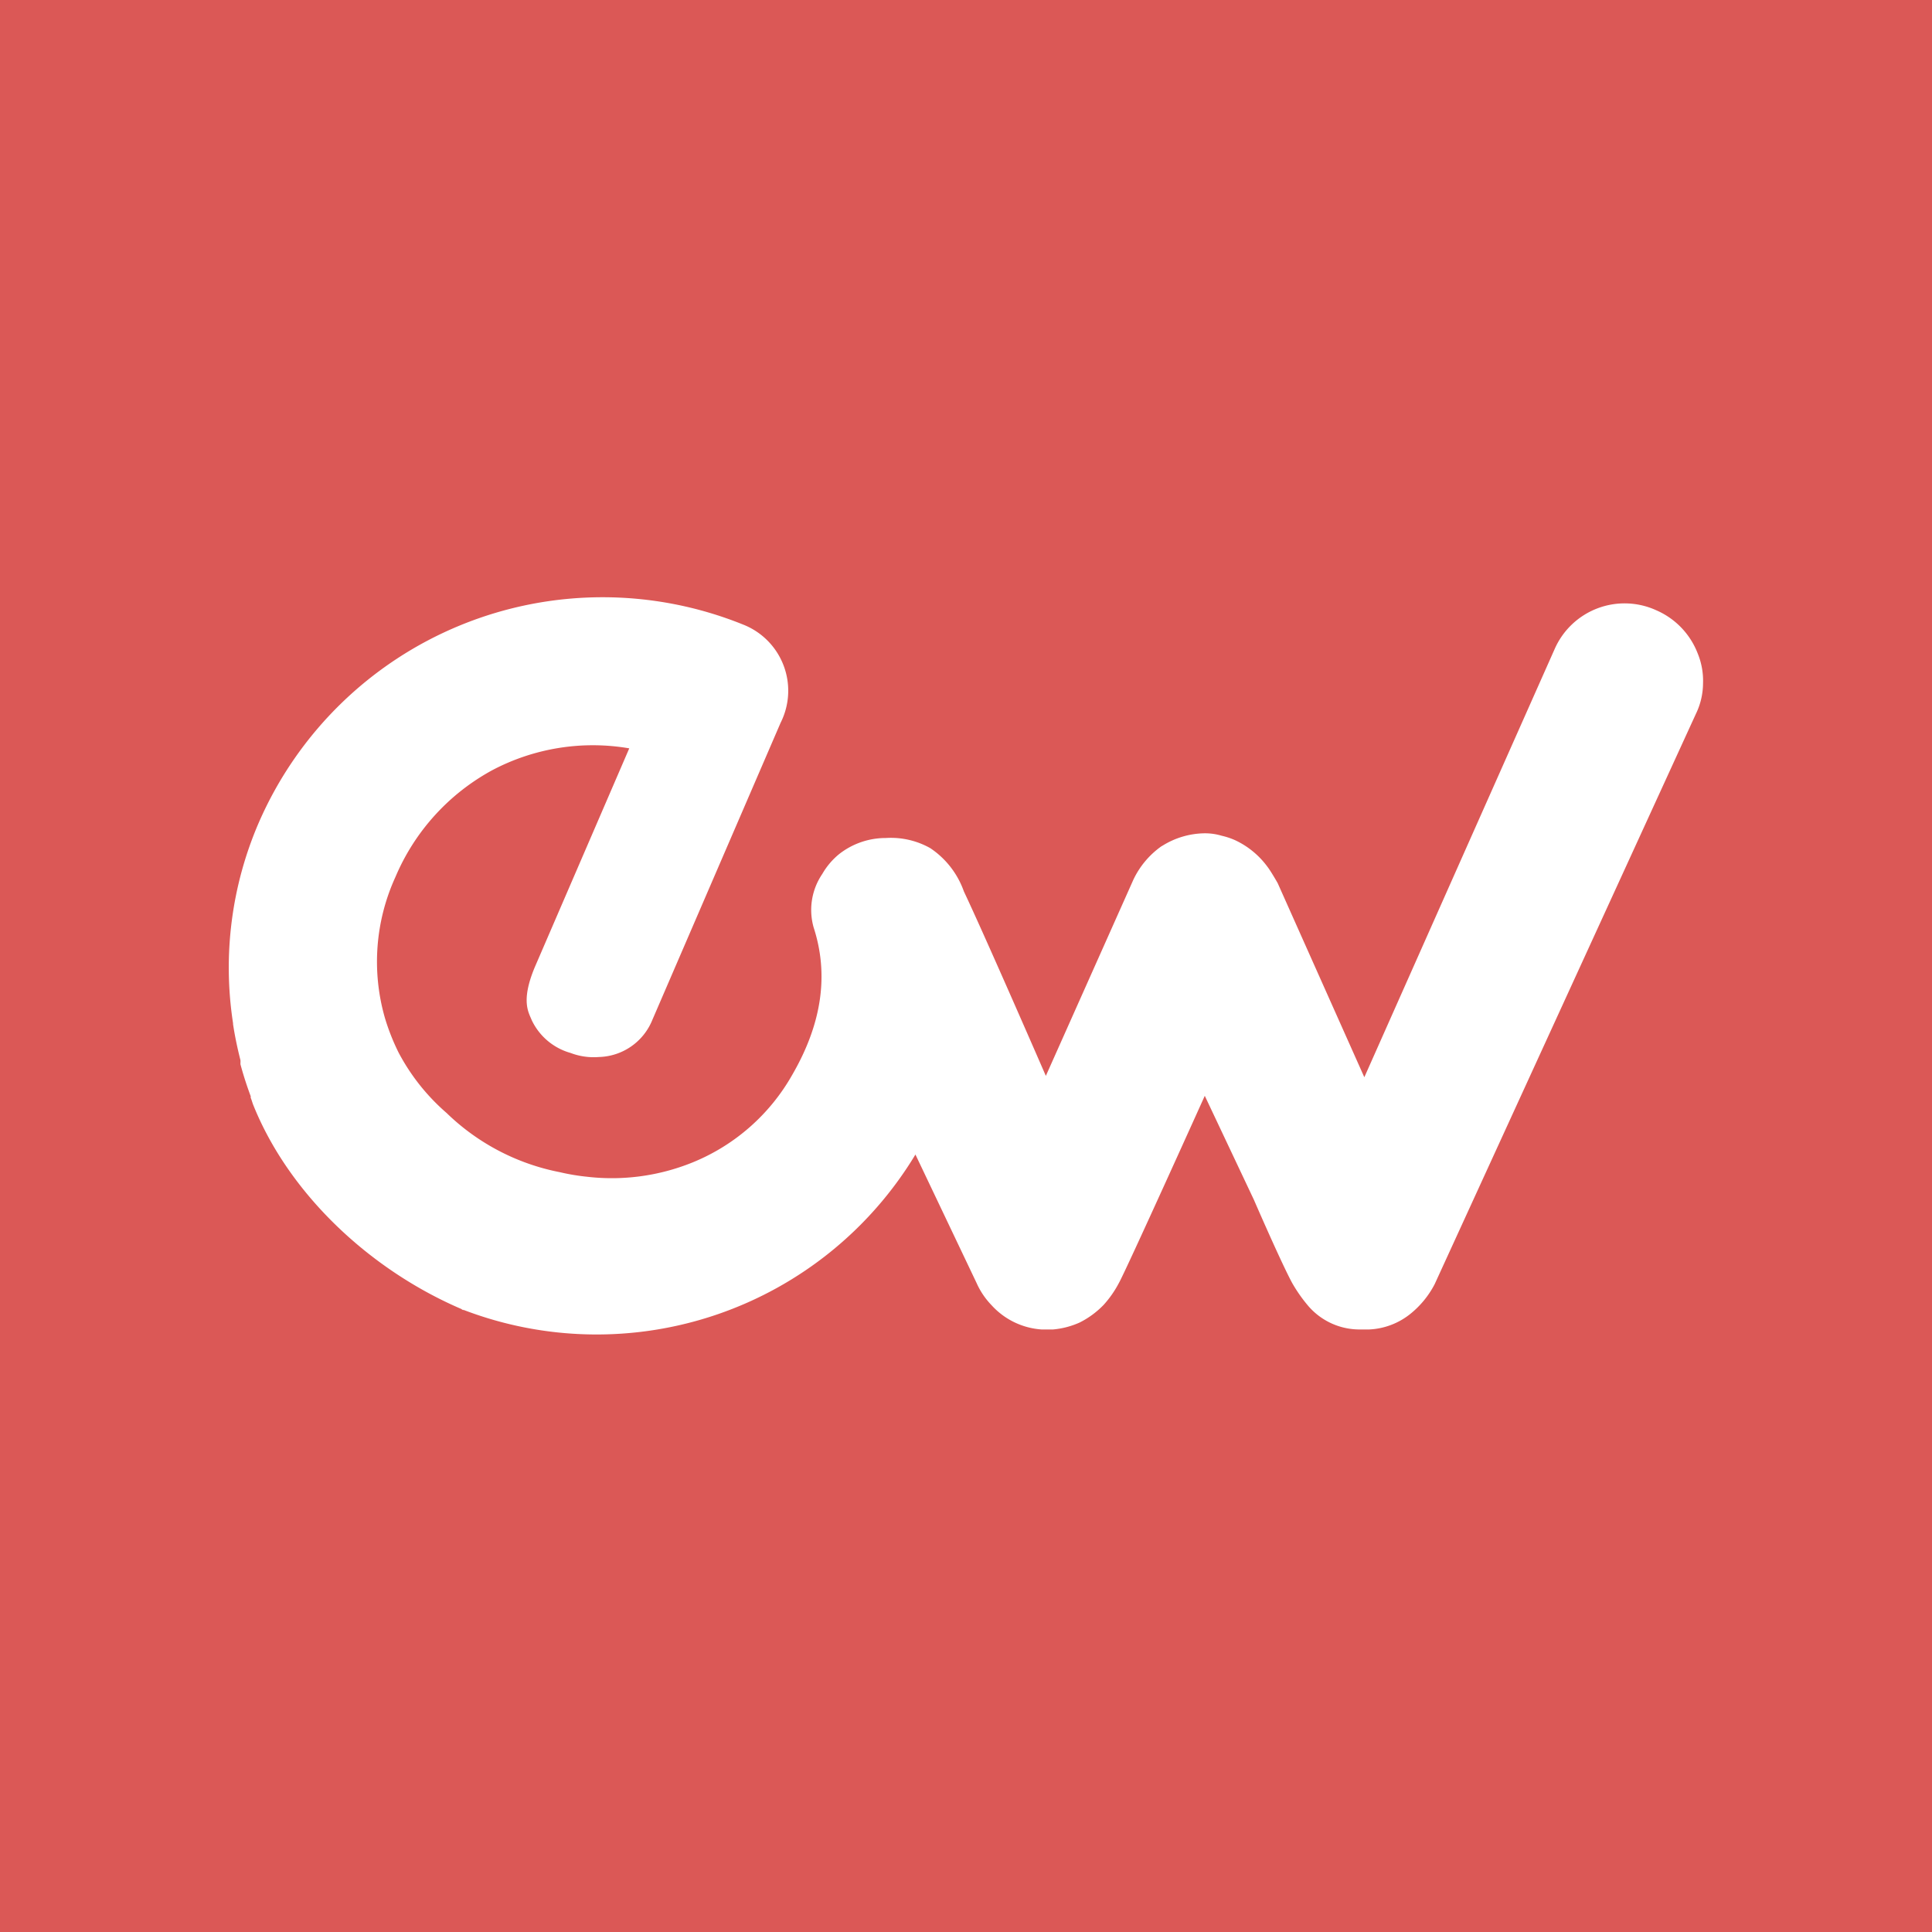 <svg xmlns="http://www.w3.org/2000/svg" xmlns:xlink="http://www.w3.org/1999/xlink" viewBox="0 0 128 128">
  <defs>
    <style>
      .a {
        fill: none;
      }

      .b {
        fill: #db5856;
      }

      .c, .e {
        fill: #fff;
      }

      .d {
        clip-path: url(#a);
      }

      .e {
        opacity: 0.25;
      }
    </style>
    <clipPath id="a">
      <rect class="a" y="-281.32" width="772" height="250"/>
    </clipPath>
  </defs>
  <title>ew-logo</title>
  <rect class="b" width="128" height="128"/>
  <path class="c" d="M112.48,43.3a5.12,5.12,0,0,0-2.73-2.86A5.06,5.06,0,0,0,103,43L90.39,71.37,84.65,58.51s-.46-.81-.69-1.1a5.59,5.59,0,0,0-2.12-1.74,4.76,4.76,0,0,0-.9-.3,3.84,3.84,0,0,0-1.21-.16,5.39,5.39,0,0,0-2.68.8l-.12.07a5.71,5.71,0,0,0-1.84,2.2l-5.8,13s-4-9.2-5.43-12.22a5.75,5.75,0,0,0-2.23-2.87,5.32,5.32,0,0,0-2.94-.67,5,5,0,0,0-3.1,1.07,4.75,4.75,0,0,0-1.11,1.31,4.24,4.24,0,0,0-.57,3.56c1,3.09.56,6.32-1.41,9.73a13.37,13.37,0,0,1-6.63,5.83,14.22,14.22,0,0,1-7,.94s0,0,0,0a14.06,14.06,0,0,1-1.78-.3,14.84,14.84,0,0,1-7.5-3.92,13.83,13.83,0,0,1-3.18-4h0a14.5,14.5,0,0,1-.9-2.27,13.49,13.49,0,0,1,.69-9.37,14.46,14.46,0,0,1,6.41-7.07,14.26,14.26,0,0,1,9.08-1.45l-6.26,14.5c-.94,2.25-.4,3-.21,3.49a4.06,4.06,0,0,0,2.58,2.19,4.28,4.28,0,0,0,1.87.27,3.93,3.93,0,0,0,3.55-2.46l8.5-19.69a4.71,4.71,0,0,0-2.51-6.51A24.84,24.84,0,0,0,17.15,54.49a24.19,24.19,0,0,0-1.71,13.3h0s0,0,0,.06c.12.8.29,1.6.49,2.39a1.29,1.29,0,0,1,0,.19l0,.08c.19.71.42,1.42.68,2.12l0,.1c.06.14.1.29.15.43,2.37,5.94,7.77,11,13.89,13.6.24.11-.25-.06,0,0a24.67,24.67,0,0,0,30-10.27L64.7,85a5.09,5.09,0,0,0,1,1.48A4.92,4.92,0,0,0,69,88.08h.77a5.46,5.46,0,0,0,1.76-.46,5.84,5.84,0,0,0,1.59-1.17,7,7,0,0,0,1-1.43c.46-.8,5.7-12.42,5.7-12.42l3.25,6.88s1.82,4.2,2.55,5.54a9.94,9.94,0,0,0,1.08,1.53,4.48,4.48,0,0,0,3.45,1.53h.57a4.69,4.69,0,0,0,2.68-1,6.17,6.17,0,0,0,1.65-2l17.31-37.79a4.67,4.67,0,0,0,.47-2A4.76,4.76,0,0,0,112.48,43.3Z"/>
  <g class="d">
    <path class="e" d="M793.22-340.4c-3.78-10.4-11.33-17.9-22.26-23.31a41.39,41.39,0,0,0-17.23-3.74c-16.39,0-30.67,9.57-37.8,25L613.2-111.61,566.38-216.38a86.34,86.34,0,0,0-5.56-9,45.65,45.65,0,0,0-17.29-14.2,41.51,41.51,0,0,0-7.38-2.46c-3.24-.79-6.53-1.56-9.84-1.28-9,.74-15.43,2.31-21.88,6.48l-.95.63a42.37,42.37,0,0,0-7.4,6.61,45.84,45.84,0,0,0-7.57,11.25L441.21-112S408.67-186.95,397-211.6c-4.76-10-9.26-18.35-18.18-23.4a43.32,43.32,0,0,0-24-5.43q-15.55.52-25.33,8.67a39.76,39.76,0,0,0-9.06,10.68c-4.8,8.32-8.18,17.88-4.65,29,8.17,25.25,4.63,51.52-11.43,79.34C291.86-91,272.84-74,250.33-65.18a116.12,116.12,0,0,1-57,7.61c-.32-.08.35,0,0,0-4.77-.32-10.05-1.55-14.5-2.38-25.75-4.92-45.63-17.43-61.13-31.95-10.39-9.27-19.77-20.51-25.9-32.55h0a117.16,117.16,0,0,1-7.34-18.48q-11-37.93,5.6-76.43c10.74-24.9,29.11-45.22,52.27-57.63,22.06-12,48-16,74-11.76l-51,118.18c-7.67,18.33-3.27,24.36-1.73,28.42,3.43,9,11.11,13.84,21,17.87a36,36,0,0,0,15.24,2.18c13-.94,22.07-6.24,29-20l69.3-160.54c9.43-21.83,1.14-43.89-20.48-53a199.76,199.76,0,0,0-152.61.31c-48.3,19.9-87.67,57.16-108.84,106.19A197.55,197.55,0,0,0,2.29-140.8h0c0,.15.07.3.09.45q1.53,9.81,4,19.47c.14.53.19,1.07.33,1.6.06.2.14.39.19.59,1.59,5.85,3.47,11.61,5.6,17.33.09.25.16.51.26.76.44,1.17.75,2.38,1.21,3.55C33.22-48.63,77.3-7.23,127.11,13.8c2,.85-2-.5,0,0a200.32,200.32,0,0,0,125.75,6.37,200.91,200.91,0,0,0,119-90.07L403.8-.32a40.58,40.58,0,0,0,8,12.07c8,7.9,16.82,12.48,27.31,12.9h6.31a45.51,45.51,0,0,0,14.28-3.74c1.68-1.26,9.24-4.58,13-9.58a60.76,60.76,0,0,0,8-11.65c3.77-6.55,46.41-101.2,46.41-101.2l26.55,56.08S568.42-11.23,574.35-.32a86.09,86.09,0,0,0,8.83,12.48c7,8.29,17.64,12.49,28.15,12.49h4.61a38.69,38.69,0,0,0,21.85-8.32c5-3.75,9.67-9.58,13.44-16.65l141.15-308a38.17,38.17,0,0,0,3.79-16.23A38,38,0,0,0,793.22-340.4Z"/>
  </g>
</svg>
